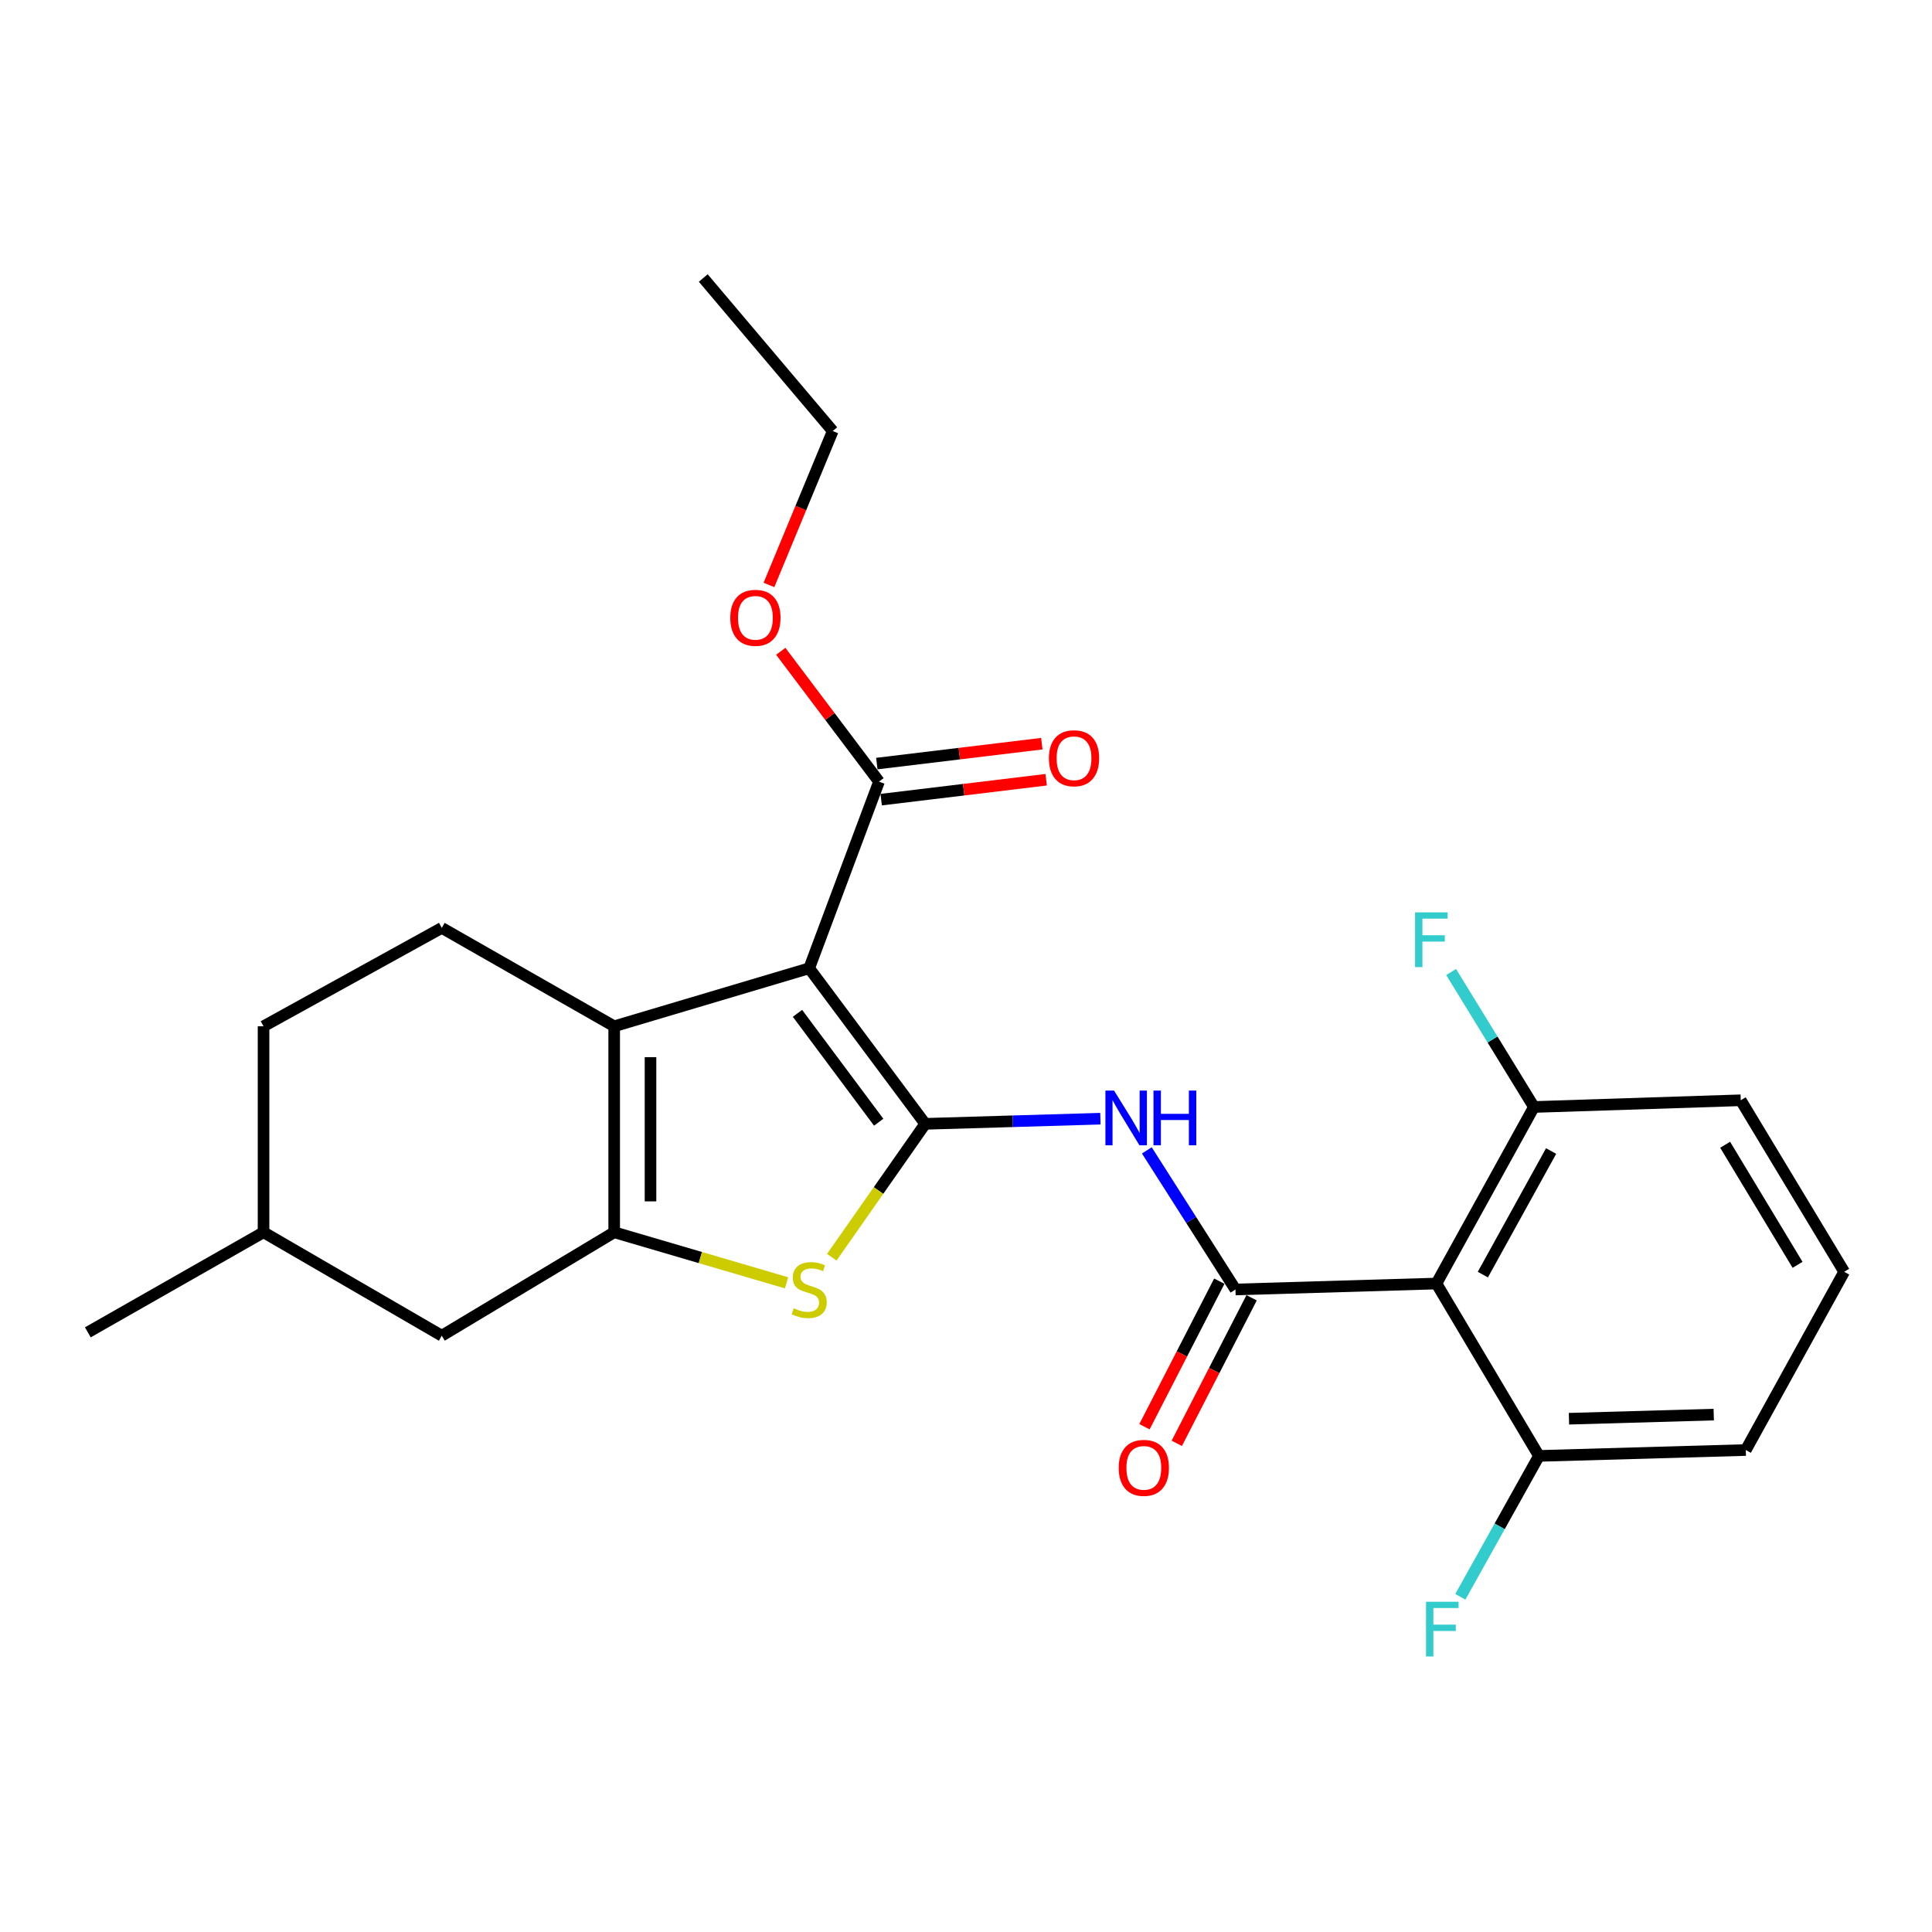 <?xml version='1.0' encoding='iso-8859-1'?>
<svg version='1.1' baseProfile='full'
              xmlns='http://www.w3.org/2000/svg'
                      xmlns:rdkit='http://www.rdkit.org/xml'
                      xmlns:xlink='http://www.w3.org/1999/xlink'
                  xml:space='preserve'
width='1000px' height='1000px' viewBox='0 0 1000 1000'>
<!-- END OF HEADER -->
<rect style='opacity:1.0;fill:#FFFFFF;stroke:none' width='1000' height='1000' x='0' y='0'> </rect>
<path class='bond-0' d='M 478.891,581.699 L 418.832,501.178' style='fill:none;fill-rule:evenodd;stroke:#000000;stroke-width:6px;stroke-linecap:butt;stroke-linejoin:miter;stroke-opacity:1' />
<path class='bond-0' d='M 454.811,580.861 L 412.77,524.497' style='fill:none;fill-rule:evenodd;stroke:#000000;stroke-width:6px;stroke-linecap:butt;stroke-linejoin:miter;stroke-opacity:1' />
<path class='bond-3' d='M 478.891,581.699 L 454.71,616.216' style='fill:none;fill-rule:evenodd;stroke:#000000;stroke-width:6px;stroke-linecap:butt;stroke-linejoin:miter;stroke-opacity:1' />
<path class='bond-3' d='M 454.71,616.216 L 430.529,650.734' style='fill:none;fill-rule:evenodd;stroke:#CCCC00;stroke-width:6px;stroke-linecap:butt;stroke-linejoin:miter;stroke-opacity:1' />
<path class='bond-5' d='M 478.891,581.699 L 524.226,580.365' style='fill:none;fill-rule:evenodd;stroke:#000000;stroke-width:6px;stroke-linecap:butt;stroke-linejoin:miter;stroke-opacity:1' />
<path class='bond-5' d='M 524.226,580.365 L 569.561,579.031' style='fill:none;fill-rule:evenodd;stroke:#0000FF;stroke-width:6px;stroke-linecap:butt;stroke-linejoin:miter;stroke-opacity:1' />
<path class='bond-1' d='M 418.832,501.178 L 317.902,531.207' style='fill:none;fill-rule:evenodd;stroke:#000000;stroke-width:6px;stroke-linecap:butt;stroke-linejoin:miter;stroke-opacity:1' />
<path class='bond-7' d='M 418.832,501.178 L 454.972,404.562' style='fill:none;fill-rule:evenodd;stroke:#000000;stroke-width:6px;stroke-linecap:butt;stroke-linejoin:miter;stroke-opacity:1' />
<path class='bond-8' d='M 317.902,531.207 L 228.67,480.278' style='fill:none;fill-rule:evenodd;stroke:#000000;stroke-width:6px;stroke-linecap:butt;stroke-linejoin:miter;stroke-opacity:1' />
<path class='bond-25' d='M 317.902,531.207 L 317.902,637.82' style='fill:none;fill-rule:evenodd;stroke:#000000;stroke-width:6px;stroke-linecap:butt;stroke-linejoin:miter;stroke-opacity:1' />
<path class='bond-25' d='M 336.703,547.199 L 336.703,621.828' style='fill:none;fill-rule:evenodd;stroke:#000000;stroke-width:6px;stroke-linecap:butt;stroke-linejoin:miter;stroke-opacity:1' />
<path class='bond-2' d='M 317.902,637.82 L 362.512,650.908' style='fill:none;fill-rule:evenodd;stroke:#000000;stroke-width:6px;stroke-linecap:butt;stroke-linejoin:miter;stroke-opacity:1' />
<path class='bond-2' d='M 362.512,650.908 L 407.122,663.996' style='fill:none;fill-rule:evenodd;stroke:#CCCC00;stroke-width:6px;stroke-linecap:butt;stroke-linejoin:miter;stroke-opacity:1' />
<path class='bond-9' d='M 317.902,637.82 L 228.67,691.361' style='fill:none;fill-rule:evenodd;stroke:#000000;stroke-width:6px;stroke-linecap:butt;stroke-linejoin:miter;stroke-opacity:1' />
<path class='bond-4' d='M 639.472,667.431 L 616.536,631.431' style='fill:none;fill-rule:evenodd;stroke:#000000;stroke-width:6px;stroke-linecap:butt;stroke-linejoin:miter;stroke-opacity:1' />
<path class='bond-4' d='M 616.536,631.431 L 593.6,595.43' style='fill:none;fill-rule:evenodd;stroke:#0000FF;stroke-width:6px;stroke-linecap:butt;stroke-linejoin:miter;stroke-opacity:1' />
<path class='bond-6' d='M 639.472,667.431 L 743.494,664.36' style='fill:none;fill-rule:evenodd;stroke:#000000;stroke-width:6px;stroke-linecap:butt;stroke-linejoin:miter;stroke-opacity:1' />
<path class='bond-10' d='M 631.112,663.133 L 611.744,700.801' style='fill:none;fill-rule:evenodd;stroke:#000000;stroke-width:6px;stroke-linecap:butt;stroke-linejoin:miter;stroke-opacity:1' />
<path class='bond-10' d='M 611.744,700.801 L 592.377,738.47' style='fill:none;fill-rule:evenodd;stroke:#FF0000;stroke-width:6px;stroke-linecap:butt;stroke-linejoin:miter;stroke-opacity:1' />
<path class='bond-10' d='M 647.832,671.73 L 628.465,709.398' style='fill:none;fill-rule:evenodd;stroke:#000000;stroke-width:6px;stroke-linecap:butt;stroke-linejoin:miter;stroke-opacity:1' />
<path class='bond-10' d='M 628.465,709.398 L 609.098,747.067' style='fill:none;fill-rule:evenodd;stroke:#FF0000;stroke-width:6px;stroke-linecap:butt;stroke-linejoin:miter;stroke-opacity:1' />
<path class='bond-11' d='M 743.494,664.36 L 793.964,572.977' style='fill:none;fill-rule:evenodd;stroke:#000000;stroke-width:6px;stroke-linecap:butt;stroke-linejoin:miter;stroke-opacity:1' />
<path class='bond-11' d='M 767.522,659.742 L 802.851,595.774' style='fill:none;fill-rule:evenodd;stroke:#000000;stroke-width:6px;stroke-linecap:butt;stroke-linejoin:miter;stroke-opacity:1' />
<path class='bond-12' d='M 743.494,664.36 L 796.565,753.581' style='fill:none;fill-rule:evenodd;stroke:#000000;stroke-width:6px;stroke-linecap:butt;stroke-linejoin:miter;stroke-opacity:1' />
<path class='bond-13' d='M 456.098,413.895 L 498.797,408.743' style='fill:none;fill-rule:evenodd;stroke:#000000;stroke-width:6px;stroke-linecap:butt;stroke-linejoin:miter;stroke-opacity:1' />
<path class='bond-13' d='M 498.797,408.743 L 541.496,403.591' style='fill:none;fill-rule:evenodd;stroke:#FF0000;stroke-width:6px;stroke-linecap:butt;stroke-linejoin:miter;stroke-opacity:1' />
<path class='bond-13' d='M 453.846,395.229 L 496.545,390.077' style='fill:none;fill-rule:evenodd;stroke:#000000;stroke-width:6px;stroke-linecap:butt;stroke-linejoin:miter;stroke-opacity:1' />
<path class='bond-13' d='M 496.545,390.077 L 539.244,384.925' style='fill:none;fill-rule:evenodd;stroke:#FF0000;stroke-width:6px;stroke-linecap:butt;stroke-linejoin:miter;stroke-opacity:1' />
<path class='bond-14' d='M 454.972,404.562 L 429.549,370.837' style='fill:none;fill-rule:evenodd;stroke:#000000;stroke-width:6px;stroke-linecap:butt;stroke-linejoin:miter;stroke-opacity:1' />
<path class='bond-14' d='M 429.549,370.837 L 404.126,337.113' style='fill:none;fill-rule:evenodd;stroke:#FF0000;stroke-width:6px;stroke-linecap:butt;stroke-linejoin:miter;stroke-opacity:1' />
<path class='bond-15' d='M 228.67,480.278 L 136.41,531.207' style='fill:none;fill-rule:evenodd;stroke:#000000;stroke-width:6px;stroke-linecap:butt;stroke-linejoin:miter;stroke-opacity:1' />
<path class='bond-18' d='M 228.67,691.361 L 136.41,637.82' style='fill:none;fill-rule:evenodd;stroke:#000000;stroke-width:6px;stroke-linecap:butt;stroke-linejoin:miter;stroke-opacity:1' />
<path class='bond-16' d='M 793.964,572.977 L 772.535,538.042' style='fill:none;fill-rule:evenodd;stroke:#000000;stroke-width:6px;stroke-linecap:butt;stroke-linejoin:miter;stroke-opacity:1' />
<path class='bond-16' d='M 772.535,538.042 L 751.105,503.108' style='fill:none;fill-rule:evenodd;stroke:#33CCCC;stroke-width:6px;stroke-linecap:butt;stroke-linejoin:miter;stroke-opacity:1' />
<path class='bond-21' d='M 793.964,572.977 L 901.004,569.499' style='fill:none;fill-rule:evenodd;stroke:#000000;stroke-width:6px;stroke-linecap:butt;stroke-linejoin:miter;stroke-opacity:1' />
<path class='bond-17' d='M 796.565,753.581 L 776.216,790.043' style='fill:none;fill-rule:evenodd;stroke:#000000;stroke-width:6px;stroke-linecap:butt;stroke-linejoin:miter;stroke-opacity:1' />
<path class='bond-17' d='M 776.216,790.043 L 755.868,826.504' style='fill:none;fill-rule:evenodd;stroke:#33CCCC;stroke-width:6px;stroke-linecap:butt;stroke-linejoin:miter;stroke-opacity:1' />
<path class='bond-20' d='M 796.565,753.581 L 903.616,750.531' style='fill:none;fill-rule:evenodd;stroke:#000000;stroke-width:6px;stroke-linecap:butt;stroke-linejoin:miter;stroke-opacity:1' />
<path class='bond-20' d='M 812.087,734.331 L 887.023,732.196' style='fill:none;fill-rule:evenodd;stroke:#000000;stroke-width:6px;stroke-linecap:butt;stroke-linejoin:miter;stroke-opacity:1' />
<path class='bond-22' d='M 398.013,302.762 L 414.517,262.932' style='fill:none;fill-rule:evenodd;stroke:#FF0000;stroke-width:6px;stroke-linecap:butt;stroke-linejoin:miter;stroke-opacity:1' />
<path class='bond-22' d='M 414.517,262.932 L 431.021,223.101' style='fill:none;fill-rule:evenodd;stroke:#000000;stroke-width:6px;stroke-linecap:butt;stroke-linejoin:miter;stroke-opacity:1' />
<path class='bond-26' d='M 136.41,531.207 L 136.41,637.82' style='fill:none;fill-rule:evenodd;stroke:#000000;stroke-width:6px;stroke-linecap:butt;stroke-linejoin:miter;stroke-opacity:1' />
<path class='bond-23' d='M 136.41,637.82 L 45.455,689.616' style='fill:none;fill-rule:evenodd;stroke:#000000;stroke-width:6px;stroke-linecap:butt;stroke-linejoin:miter;stroke-opacity:1' />
<path class='bond-19' d='M 954.545,658.281 L 901.004,569.499' style='fill:none;fill-rule:evenodd;stroke:#000000;stroke-width:6px;stroke-linecap:butt;stroke-linejoin:miter;stroke-opacity:1' />
<path class='bond-19' d='M 930.414,654.673 L 892.936,592.525' style='fill:none;fill-rule:evenodd;stroke:#000000;stroke-width:6px;stroke-linecap:butt;stroke-linejoin:miter;stroke-opacity:1' />
<path class='bond-27' d='M 954.545,658.281 L 903.616,750.531' style='fill:none;fill-rule:evenodd;stroke:#000000;stroke-width:6px;stroke-linecap:butt;stroke-linejoin:miter;stroke-opacity:1' />
<path class='bond-24' d='M 431.021,223.101 L 364.006,143.896' style='fill:none;fill-rule:evenodd;stroke:#000000;stroke-width:6px;stroke-linecap:butt;stroke-linejoin:miter;stroke-opacity:1' />
<path  class='atom-4' d='M 410.832 677.151
Q 411.152 677.271, 412.472 677.831
Q 413.792 678.391, 415.232 678.751
Q 416.712 679.071, 418.152 679.071
Q 420.832 679.071, 422.392 677.791
Q 423.952 676.471, 423.952 674.191
Q 423.952 672.631, 423.152 671.671
Q 422.392 670.711, 421.192 670.191
Q 419.992 669.671, 417.992 669.071
Q 415.472 668.311, 413.952 667.591
Q 412.472 666.871, 411.392 665.351
Q 410.352 663.831, 410.352 661.271
Q 410.352 657.711, 412.752 655.511
Q 415.192 653.311, 419.992 653.311
Q 423.272 653.311, 426.992 654.871
L 426.072 657.951
Q 422.672 656.551, 420.112 656.551
Q 417.352 656.551, 415.832 657.711
Q 414.312 658.831, 414.352 660.791
Q 414.352 662.311, 415.112 663.231
Q 415.912 664.151, 417.032 664.671
Q 418.192 665.191, 420.112 665.791
Q 422.672 666.591, 424.192 667.391
Q 425.712 668.191, 426.792 669.831
Q 427.912 671.431, 427.912 674.191
Q 427.912 678.111, 425.272 680.231
Q 422.672 682.311, 418.312 682.311
Q 415.792 682.311, 413.872 681.751
Q 411.992 681.231, 409.752 680.311
L 410.832 677.151
' fill='#CCCC00'/>
<path  class='atom-6' d='M 576.642 564.478
L 585.922 579.478
Q 586.842 580.958, 588.322 583.638
Q 589.802 586.318, 589.882 586.478
L 589.882 564.478
L 593.642 564.478
L 593.642 592.798
L 589.762 592.798
L 579.802 576.398
Q 578.642 574.478, 577.402 572.278
Q 576.202 570.078, 575.842 569.398
L 575.842 592.798
L 572.162 592.798
L 572.162 564.478
L 576.642 564.478
' fill='#0000FF'/>
<path  class='atom-6' d='M 597.042 564.478
L 600.882 564.478
L 600.882 576.518
L 615.362 576.518
L 615.362 564.478
L 619.202 564.478
L 619.202 592.798
L 615.362 592.798
L 615.362 579.718
L 600.882 579.718
L 600.882 592.798
L 597.042 592.798
L 597.042 564.478
' fill='#0000FF'/>
<path  class='atom-11' d='M 579.041 759.761
Q 579.041 752.961, 582.401 749.161
Q 585.761 745.361, 592.041 745.361
Q 598.321 745.361, 601.681 749.161
Q 605.041 752.961, 605.041 759.761
Q 605.041 766.641, 601.641 770.561
Q 598.241 774.441, 592.041 774.441
Q 585.801 774.441, 582.401 770.561
Q 579.041 766.681, 579.041 759.761
M 592.041 771.241
Q 596.361 771.241, 598.681 768.361
Q 601.041 765.441, 601.041 759.761
Q 601.041 754.201, 598.681 751.401
Q 596.361 748.561, 592.041 748.561
Q 587.721 748.561, 585.361 751.361
Q 583.041 754.161, 583.041 759.761
Q 583.041 765.481, 585.361 768.361
Q 587.721 771.241, 592.041 771.241
' fill='#FF0000'/>
<path  class='atom-14' d='M 542.912 392.463
Q 542.912 385.663, 546.272 381.863
Q 549.632 378.063, 555.912 378.063
Q 562.192 378.063, 565.552 381.863
Q 568.912 385.663, 568.912 392.463
Q 568.912 399.343, 565.512 403.263
Q 562.112 407.143, 555.912 407.143
Q 549.672 407.143, 546.272 403.263
Q 542.912 399.383, 542.912 392.463
M 555.912 403.943
Q 560.232 403.943, 562.552 401.063
Q 564.912 398.143, 564.912 392.463
Q 564.912 386.903, 562.552 384.103
Q 560.232 381.263, 555.912 381.263
Q 551.592 381.263, 549.232 384.063
Q 546.912 386.863, 546.912 392.463
Q 546.912 398.183, 549.232 401.063
Q 551.592 403.943, 555.912 403.943
' fill='#FF0000'/>
<path  class='atom-15' d='M 377.996 319.776
Q 377.996 312.976, 381.356 309.176
Q 384.716 305.376, 390.996 305.376
Q 397.276 305.376, 400.636 309.176
Q 403.996 312.976, 403.996 319.776
Q 403.996 326.656, 400.596 330.576
Q 397.196 334.456, 390.996 334.456
Q 384.756 334.456, 381.356 330.576
Q 377.996 326.696, 377.996 319.776
M 390.996 331.256
Q 395.316 331.256, 397.636 328.376
Q 399.996 325.456, 399.996 319.776
Q 399.996 314.216, 397.636 311.416
Q 395.316 308.576, 390.996 308.576
Q 386.676 308.576, 384.316 311.376
Q 381.996 314.176, 381.996 319.776
Q 381.996 325.496, 384.316 328.376
Q 386.676 331.256, 390.996 331.256
' fill='#FF0000'/>
<path  class='atom-17' d='M 732.442 472.249
L 749.282 472.249
L 749.282 475.489
L 736.242 475.489
L 736.242 484.089
L 747.842 484.089
L 747.842 487.369
L 736.242 487.369
L 736.242 500.569
L 732.442 500.569
L 732.442 472.249
' fill='#33CCCC'/>
<path  class='atom-18' d='M 738.113 829.071
L 754.953 829.071
L 754.953 832.311
L 741.913 832.311
L 741.913 840.911
L 753.513 840.911
L 753.513 844.191
L 741.913 844.191
L 741.913 857.391
L 738.113 857.391
L 738.113 829.071
' fill='#33CCCC'/>
</svg>

